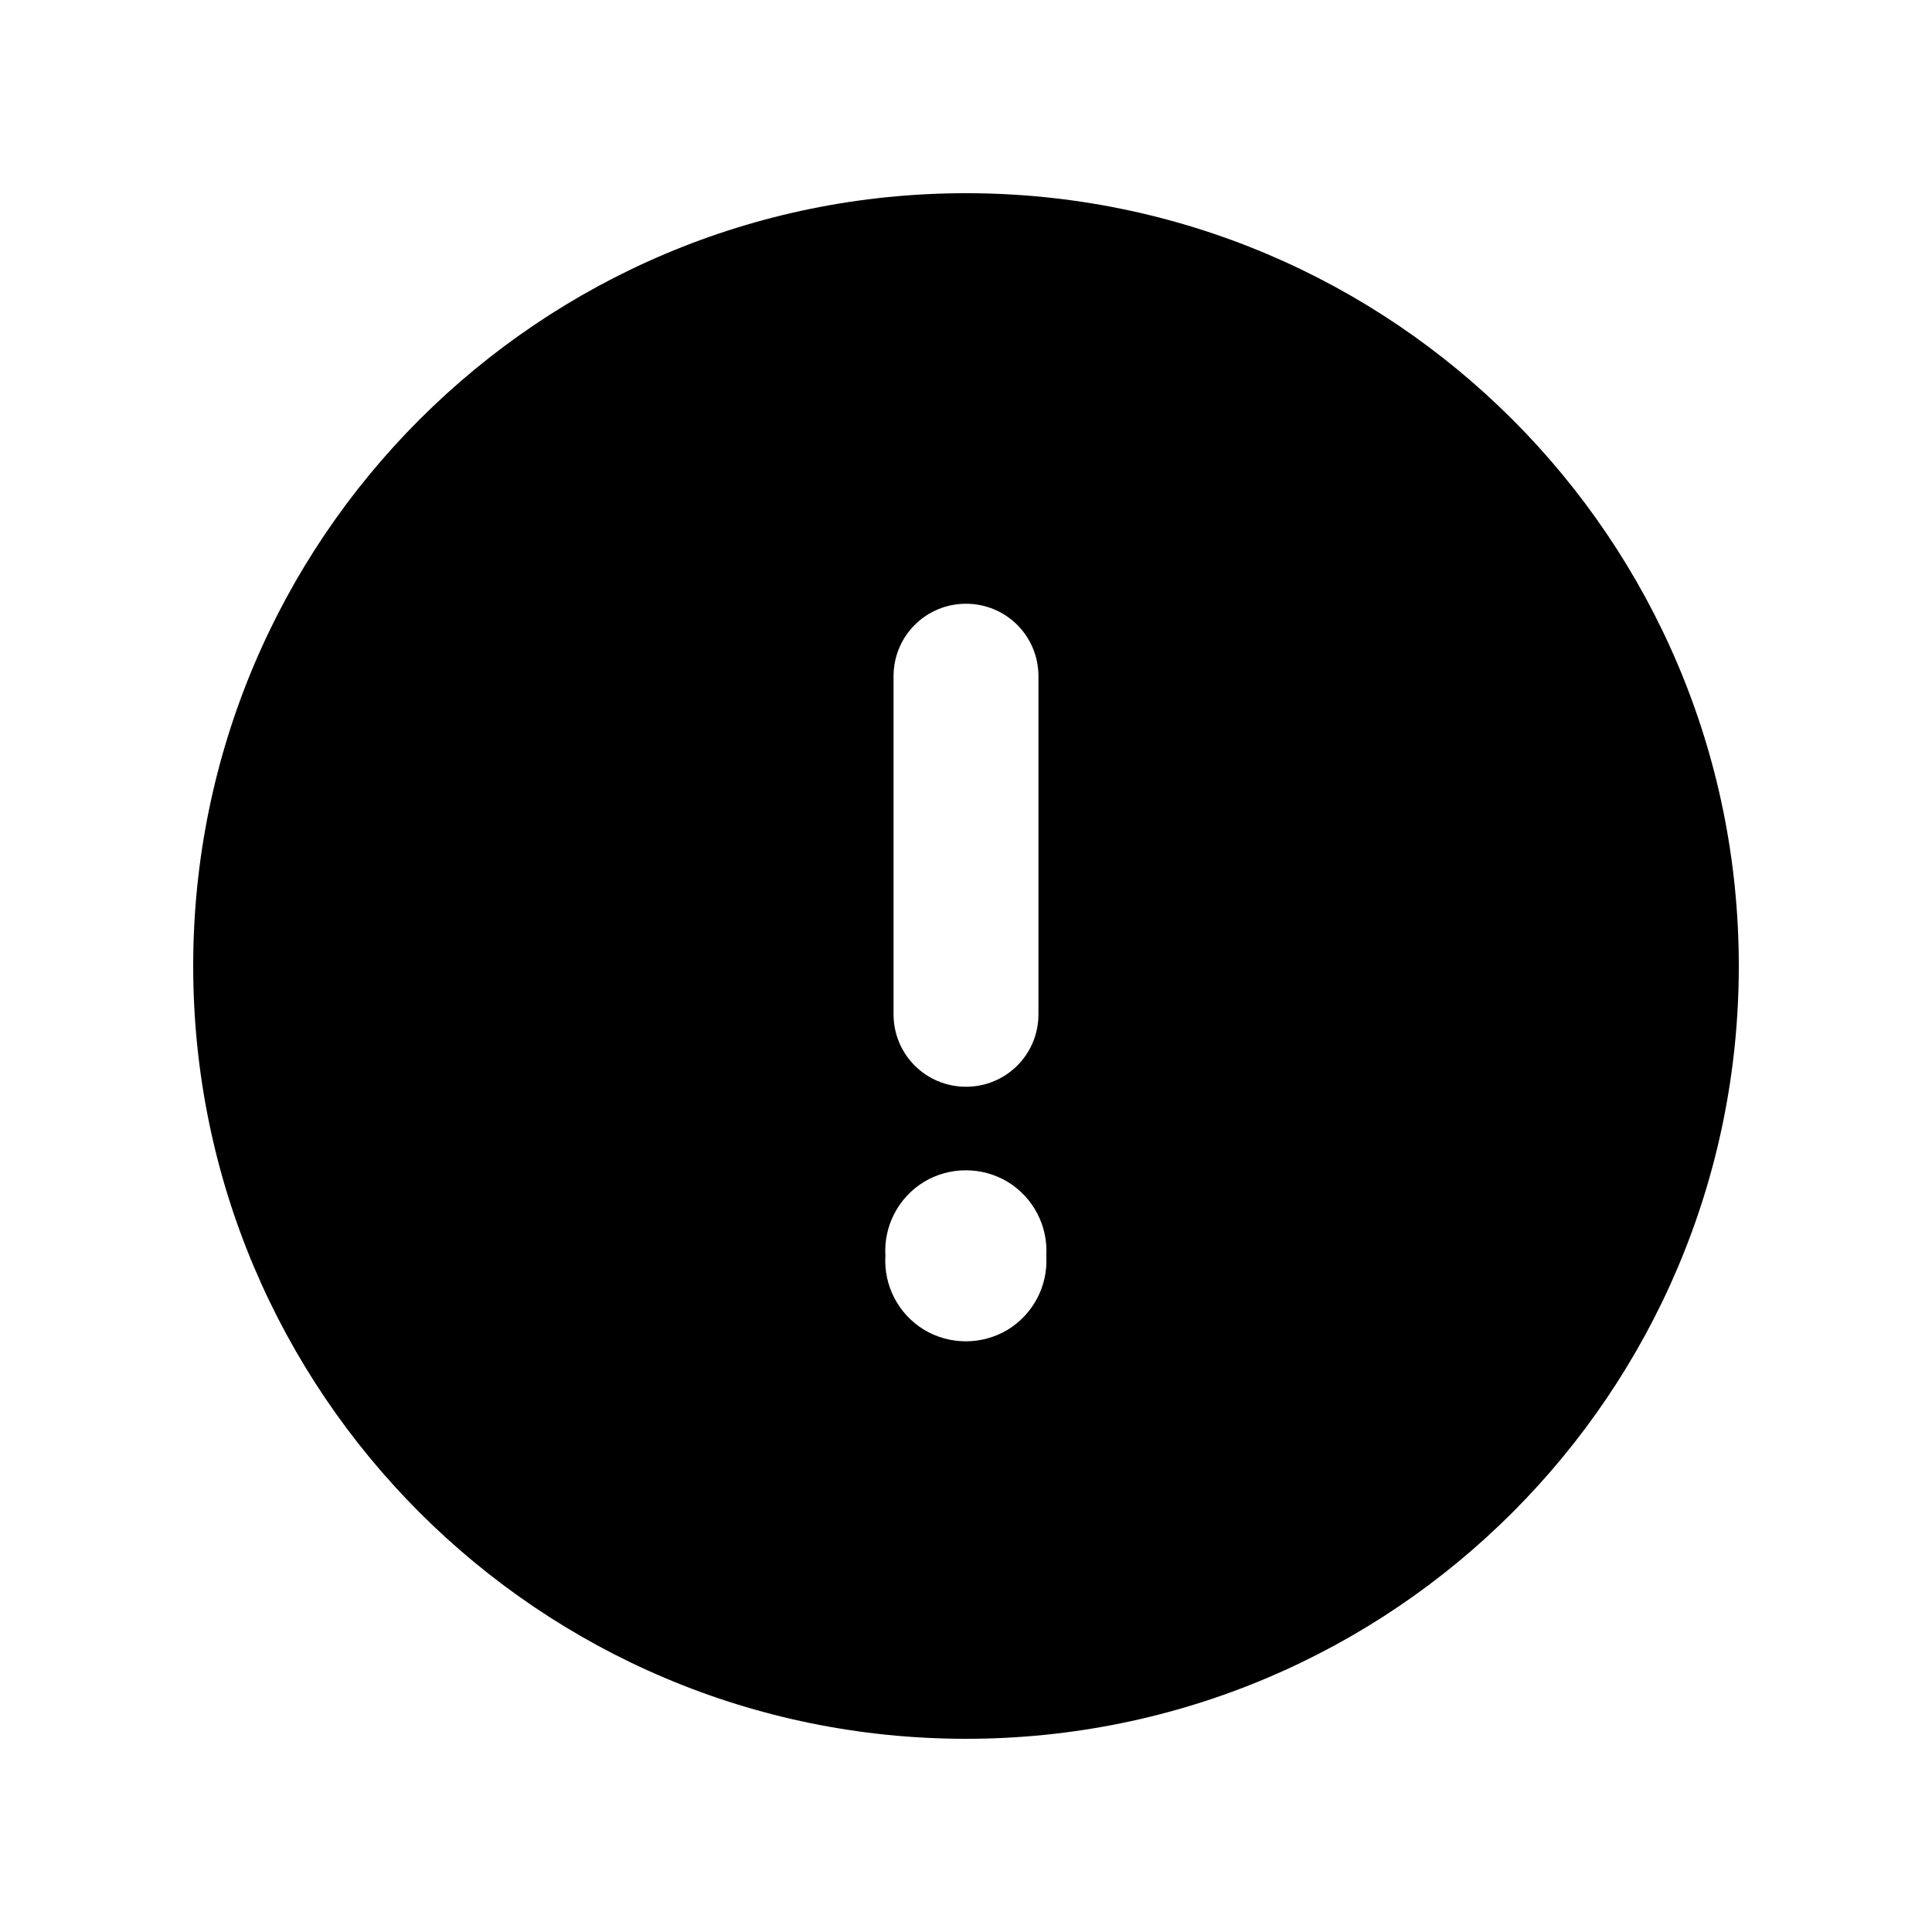 <svg xmlns="http://www.w3.org/2000/svg" viewBox="0 0 640 640"><!--! Font Awesome Free 7.0.0 by @fontawesome - https://fontawesome.com License - https://fontawesome.com/license/free (Icons: CC BY 4.0, Fonts: SIL OFL 1.1, Code: MIT License) Copyright 2025 Fonticons, Inc. --><path fill="currentColor" d="M320 576C461.4 576 576 461.4 576 320C576 178.6 461.4 64 320 64C178.6 64 64 178.6 64 320C64 461.4 178.6 576 320 576zM320 200C333.3 200 344 210.7 344 224L344 336C344 349.3 333.3 360 320 360C306.7 360 296 349.3 296 336L296 224C296 210.7 306.7 200 320 200zM293.3 416C292.7 406.1 297.6 396.7 306.1 391.5C314.6 386.4 325.3 386.4 333.8 391.5C342.3 396.7 347.2 406.1 346.6 416C347.2 425.9 342.3 435.3 333.8 440.5C325.3 445.6 314.6 445.6 306.1 440.5C297.6 435.3 292.7 425.9 293.3 416z"/></svg>